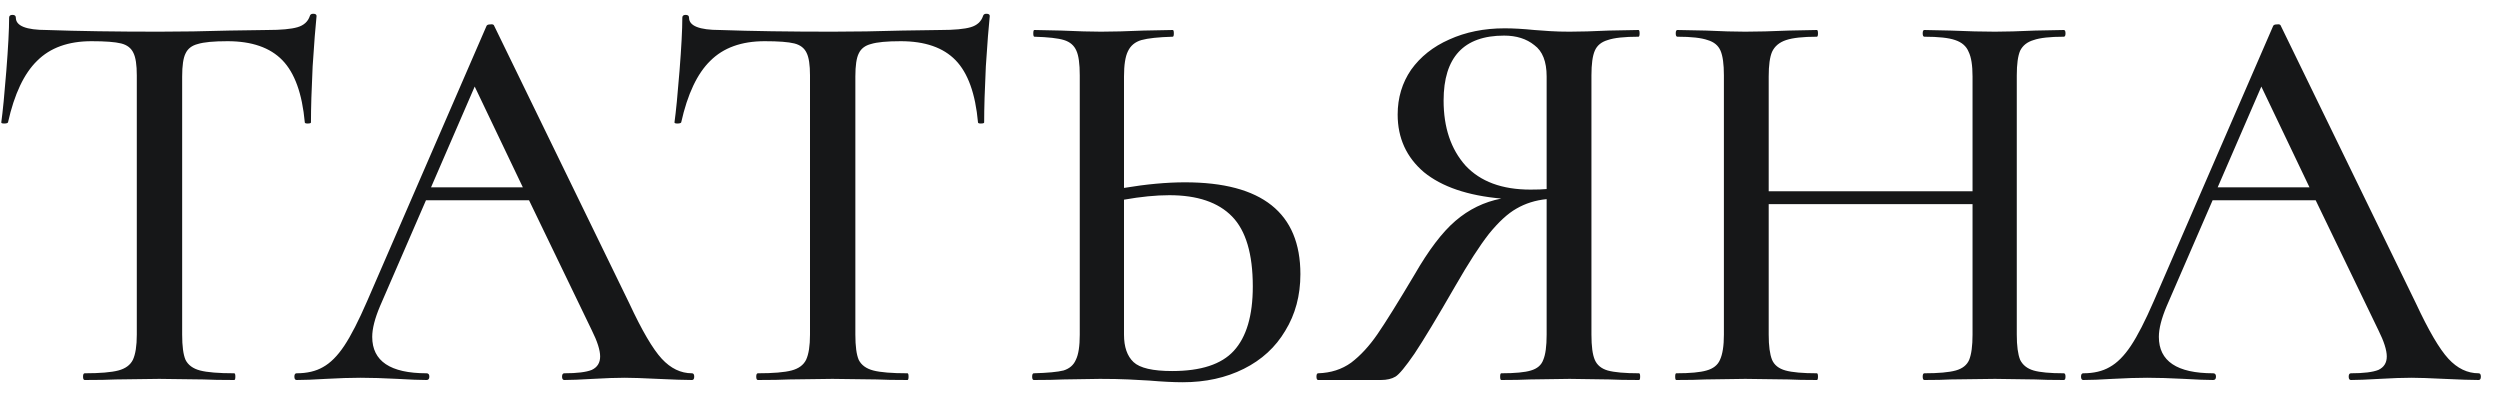 <?xml version="1.0" encoding="UTF-8"?> <svg xmlns="http://www.w3.org/2000/svg" width="125" height="20" viewBox="0 0 125 20" fill="none"> <path d="M4.572 2.06C3.415 2.06 2.509 2.387 1.856 3.04C1.203 3.675 0.717 4.701 0.4 6.12C0.381 6.157 0.316 6.176 0.204 6.176C0.111 6.176 0.064 6.157 0.064 6.12C0.139 5.579 0.223 4.72 0.316 3.544C0.409 2.368 0.456 1.481 0.456 0.884C0.456 0.791 0.512 0.744 0.624 0.744C0.736 0.744 0.792 0.791 0.792 0.884C0.792 1.295 1.305 1.5 2.332 1.5C3.919 1.556 5.795 1.584 7.96 1.584C9.061 1.584 10.228 1.565 11.46 1.528L13.364 1.5C14.055 1.5 14.559 1.453 14.876 1.36C15.193 1.267 15.399 1.08 15.492 0.8C15.511 0.725 15.567 0.688 15.66 0.688C15.772 0.688 15.828 0.725 15.828 0.8C15.772 1.323 15.707 2.163 15.632 3.32C15.576 4.477 15.548 5.411 15.548 6.12C15.548 6.157 15.492 6.176 15.38 6.176C15.287 6.176 15.24 6.157 15.24 6.12C15.109 4.683 14.736 3.647 14.12 3.012C13.504 2.377 12.589 2.06 11.376 2.06C10.685 2.06 10.191 2.107 9.892 2.2C9.593 2.275 9.388 2.433 9.276 2.676C9.164 2.9 9.108 3.283 9.108 3.824V16.732C9.108 17.311 9.164 17.731 9.276 17.992C9.407 18.253 9.649 18.431 10.004 18.524C10.359 18.617 10.928 18.664 11.712 18.664C11.749 18.664 11.768 18.72 11.768 18.832C11.768 18.944 11.749 19 11.712 19C11.059 19 10.545 18.991 10.172 18.972L7.96 18.944L5.804 18.972C5.431 18.991 4.908 19 4.236 19C4.18 19 4.152 18.944 4.152 18.832C4.152 18.72 4.18 18.664 4.236 18.664C5.001 18.664 5.561 18.617 5.916 18.524C6.271 18.431 6.513 18.253 6.644 17.992C6.775 17.712 6.84 17.292 6.84 16.732V3.768C6.84 3.245 6.784 2.872 6.672 2.648C6.56 2.405 6.355 2.247 6.056 2.172C5.757 2.097 5.263 2.06 4.572 2.06ZM34.599 18.664C34.674 18.664 34.711 18.72 34.711 18.832C34.711 18.944 34.674 19 34.599 19C34.245 19 33.675 18.981 32.891 18.944C32.145 18.907 31.594 18.888 31.239 18.888C30.81 18.888 30.278 18.907 29.643 18.944C29.009 18.981 28.533 19 28.215 19C28.141 19 28.103 18.944 28.103 18.832C28.103 18.72 28.141 18.664 28.215 18.664C28.85 18.664 29.307 18.608 29.587 18.496C29.867 18.365 30.007 18.141 30.007 17.824C30.007 17.507 29.867 17.068 29.587 16.508L26.451 10.012H21.299L19.003 15.304C18.742 15.92 18.611 16.433 18.611 16.844C18.611 18.057 19.517 18.664 21.327 18.664C21.421 18.664 21.467 18.72 21.467 18.832C21.467 18.944 21.421 19 21.327 19C20.991 19 20.506 18.981 19.871 18.944C19.162 18.907 18.546 18.888 18.023 18.888C17.538 18.888 16.959 18.907 16.287 18.944C15.69 18.981 15.205 19 14.831 19C14.757 19 14.719 18.944 14.719 18.832C14.719 18.72 14.757 18.664 14.831 18.664C15.354 18.664 15.793 18.561 16.147 18.356C16.521 18.151 16.875 17.796 17.211 17.292C17.547 16.788 17.93 16.041 18.359 15.052L24.323 1.304C24.342 1.248 24.407 1.22 24.519 1.22C24.631 1.201 24.697 1.229 24.715 1.304L31.463 15.164C32.098 16.527 32.639 17.451 33.087 17.936C33.535 18.421 34.039 18.664 34.599 18.664ZM21.551 9.368H26.143L23.735 4.328L21.551 9.368ZM38.232 2.06C37.075 2.06 36.169 2.387 35.516 3.04C34.863 3.675 34.377 4.701 34.06 6.12C34.041 6.157 33.976 6.176 33.864 6.176C33.771 6.176 33.724 6.157 33.724 6.12C33.799 5.579 33.883 4.72 33.976 3.544C34.069 2.368 34.116 1.481 34.116 0.884C34.116 0.791 34.172 0.744 34.284 0.744C34.396 0.744 34.452 0.791 34.452 0.884C34.452 1.295 34.965 1.5 35.992 1.5C37.579 1.556 39.455 1.584 41.62 1.584C42.721 1.584 43.888 1.565 45.12 1.528L47.024 1.5C47.715 1.5 48.219 1.453 48.536 1.36C48.853 1.267 49.059 1.08 49.152 0.8C49.171 0.725 49.227 0.688 49.32 0.688C49.432 0.688 49.488 0.725 49.488 0.8C49.432 1.323 49.367 2.163 49.292 3.32C49.236 4.477 49.208 5.411 49.208 6.12C49.208 6.157 49.152 6.176 49.04 6.176C48.947 6.176 48.9 6.157 48.9 6.12C48.77 4.683 48.396 3.647 47.78 3.012C47.164 2.377 46.249 2.06 45.036 2.06C44.346 2.06 43.851 2.107 43.552 2.2C43.254 2.275 43.048 2.433 42.936 2.676C42.824 2.9 42.768 3.283 42.768 3.824V16.732C42.768 17.311 42.824 17.731 42.936 17.992C43.067 18.253 43.309 18.431 43.664 18.524C44.019 18.617 44.588 18.664 45.372 18.664C45.41 18.664 45.428 18.72 45.428 18.832C45.428 18.944 45.41 19 45.372 19C44.719 19 44.206 18.991 43.832 18.972L41.62 18.944L39.464 18.972C39.091 18.991 38.568 19 37.896 19C37.84 19 37.812 18.944 37.812 18.832C37.812 18.72 37.84 18.664 37.896 18.664C38.661 18.664 39.221 18.617 39.576 18.524C39.931 18.431 40.173 18.253 40.304 17.992C40.435 17.712 40.5 17.292 40.5 16.732V3.768C40.5 3.245 40.444 2.872 40.332 2.648C40.22 2.405 40.015 2.247 39.716 2.172C39.417 2.097 38.923 2.06 38.232 2.06ZM59.252 9.116C63.098 9.116 65.02 10.647 65.02 13.708C65.02 14.772 64.768 15.715 64.264 16.536C63.779 17.357 63.088 17.992 62.192 18.44C61.296 18.888 60.279 19.112 59.14 19.112C58.674 19.112 58.114 19.084 57.46 19.028C57.199 19.009 56.854 18.991 56.424 18.972C56.014 18.953 55.538 18.944 54.996 18.944L53.176 18.972C52.803 18.991 52.308 19 51.692 19C51.636 19 51.608 18.944 51.608 18.832C51.608 18.72 51.636 18.664 51.692 18.664C52.383 18.645 52.878 18.599 53.176 18.524C53.475 18.431 53.68 18.253 53.792 17.992C53.923 17.731 53.988 17.311 53.988 16.732V3.768C53.988 3.189 53.932 2.779 53.82 2.536C53.708 2.275 53.503 2.097 53.204 2.004C52.906 1.911 52.411 1.855 51.72 1.836C51.683 1.836 51.664 1.78 51.664 1.668C51.664 1.556 51.683 1.5 51.72 1.5L53.064 1.528C53.886 1.565 54.548 1.584 55.052 1.584C55.612 1.584 56.322 1.565 57.18 1.528L58.636 1.5C58.674 1.5 58.692 1.556 58.692 1.668C58.692 1.78 58.674 1.836 58.636 1.836C57.927 1.855 57.404 1.911 57.068 2.004C56.751 2.097 56.527 2.284 56.396 2.564C56.266 2.825 56.2 3.245 56.2 3.824V9.396C57.32 9.209 58.338 9.116 59.252 9.116ZM58.608 18.552C60.046 18.552 61.072 18.216 61.688 17.544C62.323 16.853 62.64 15.78 62.64 14.324C62.64 12.7 62.295 11.533 61.604 10.824C60.914 10.115 59.868 9.76 58.468 9.76C57.796 9.76 57.04 9.835 56.2 9.984V16.732C56.2 17.348 56.359 17.805 56.676 18.104C56.994 18.403 57.638 18.552 58.608 18.552ZM81.951 18.664C81.989 18.664 82.007 18.72 82.007 18.832C82.007 18.944 81.989 19 81.951 19C81.317 19 80.822 18.991 80.468 18.972L78.48 18.944L76.492 18.972C76.137 18.991 75.661 19 75.064 19C75.026 19 75.007 18.944 75.007 18.832C75.007 18.72 75.026 18.664 75.064 18.664C75.754 18.664 76.249 18.617 76.547 18.524C76.865 18.431 77.07 18.253 77.163 17.992C77.275 17.731 77.332 17.311 77.332 16.732V9.956C76.772 10.012 76.267 10.171 75.82 10.432C75.39 10.675 74.933 11.095 74.448 11.692C73.981 12.289 73.421 13.157 72.767 14.296C71.853 15.883 71.171 17.012 70.724 17.684C70.275 18.337 69.958 18.72 69.772 18.832C69.585 18.944 69.342 19 69.043 19H65.907C65.852 19 65.823 18.944 65.823 18.832C65.823 18.72 65.852 18.664 65.907 18.664C66.542 18.645 67.093 18.468 67.559 18.132C68.026 17.777 68.465 17.301 68.876 16.704C69.286 16.107 69.902 15.117 70.724 13.736C71.433 12.504 72.114 11.608 72.767 11.048C73.439 10.469 74.205 10.096 75.064 9.928C73.383 9.779 72.096 9.34 71.2 8.612C70.322 7.865 69.883 6.904 69.883 5.728C69.883 4.888 70.108 4.141 70.555 3.488C71.022 2.835 71.657 2.331 72.46 1.976C73.281 1.603 74.205 1.416 75.231 1.416C75.661 1.416 76.156 1.444 76.716 1.5C76.939 1.519 77.201 1.537 77.499 1.556C77.798 1.575 78.125 1.584 78.48 1.584C79.002 1.584 79.656 1.565 80.439 1.528L81.924 1.5C81.961 1.5 81.98 1.556 81.98 1.668C81.98 1.78 81.961 1.836 81.924 1.836C81.214 1.836 80.701 1.892 80.383 2.004C80.066 2.097 79.852 2.275 79.74 2.536C79.627 2.797 79.572 3.208 79.572 3.768V16.732C79.572 17.311 79.627 17.731 79.74 17.992C79.852 18.253 80.066 18.431 80.383 18.524C80.719 18.617 81.242 18.664 81.951 18.664ZM72.18 5.028C72.18 6.372 72.543 7.455 73.272 8.276C74.018 9.079 75.101 9.48 76.519 9.48C76.874 9.48 77.145 9.471 77.332 9.452V3.824C77.332 3.077 77.126 2.555 76.716 2.256C76.323 1.939 75.82 1.78 75.204 1.78C73.188 1.78 72.18 2.863 72.18 5.028ZM103.191 18.664C103.247 18.664 103.275 18.72 103.275 18.832C103.275 18.944 103.247 19 103.191 19C102.593 19 102.117 18.991 101.763 18.972L99.747 18.944L97.535 18.972C97.217 18.991 96.779 19 96.219 19C96.163 19 96.135 18.944 96.135 18.832C96.135 18.72 96.163 18.664 96.219 18.664C96.928 18.664 97.451 18.617 97.787 18.524C98.123 18.431 98.347 18.253 98.459 17.992C98.571 17.712 98.627 17.292 98.627 16.732V10.208H88.435V16.732C88.435 17.292 88.491 17.712 88.603 17.992C88.715 18.253 88.939 18.431 89.275 18.524C89.611 18.617 90.133 18.664 90.843 18.664C90.88 18.664 90.899 18.72 90.899 18.832C90.899 18.944 90.88 19 90.843 19C90.245 19 89.769 18.991 89.415 18.972L87.259 18.944L85.271 18.972C84.916 18.991 84.431 19 83.815 19C83.777 19 83.759 18.944 83.759 18.832C83.759 18.72 83.777 18.664 83.815 18.664C84.505 18.664 85.009 18.617 85.327 18.524C85.663 18.431 85.887 18.253 85.999 17.992C86.129 17.712 86.195 17.292 86.195 16.732V3.768C86.195 3.208 86.139 2.797 86.027 2.536C85.915 2.275 85.7 2.097 85.383 2.004C85.065 1.892 84.561 1.836 83.871 1.836C83.815 1.836 83.787 1.78 83.787 1.668C83.787 1.556 83.815 1.5 83.871 1.5L85.299 1.528C86.083 1.565 86.736 1.584 87.259 1.584C87.856 1.584 88.584 1.565 89.443 1.528L90.843 1.5C90.88 1.5 90.899 1.556 90.899 1.668C90.899 1.78 90.88 1.836 90.843 1.836C90.152 1.836 89.639 1.892 89.303 2.004C88.967 2.116 88.733 2.312 88.603 2.592C88.491 2.853 88.435 3.264 88.435 3.824V9.564H98.627V3.824C98.627 3.264 98.561 2.853 98.431 2.592C98.319 2.312 98.095 2.116 97.759 2.004C97.441 1.892 96.928 1.836 96.219 1.836C96.163 1.836 96.135 1.78 96.135 1.668C96.135 1.556 96.163 1.5 96.219 1.5L97.535 1.528C98.393 1.565 99.131 1.584 99.747 1.584C100.269 1.584 100.941 1.565 101.763 1.528L103.191 1.5C103.247 1.5 103.275 1.556 103.275 1.668C103.275 1.78 103.247 1.836 103.191 1.836C102.5 1.836 101.996 1.892 101.679 2.004C101.361 2.097 101.137 2.275 101.007 2.536C100.895 2.797 100.839 3.208 100.839 3.768V16.732C100.839 17.292 100.895 17.712 101.007 17.992C101.137 18.253 101.361 18.431 101.679 18.524C101.996 18.617 102.5 18.664 103.191 18.664ZM123.931 18.664C124.006 18.664 124.043 18.72 124.043 18.832C124.043 18.944 124.006 19 123.931 19C123.577 19 123.007 18.981 122.223 18.944C121.477 18.907 120.926 18.888 120.571 18.888C120.142 18.888 119.61 18.907 118.975 18.944C118.341 18.981 117.865 19 117.547 19C117.473 19 117.435 18.944 117.435 18.832C117.435 18.72 117.473 18.664 117.547 18.664C118.182 18.664 118.639 18.608 118.919 18.496C119.199 18.365 119.339 18.141 119.339 17.824C119.339 17.507 119.199 17.068 118.919 16.508L115.783 10.012H110.631L108.335 15.304C108.074 15.92 107.943 16.433 107.943 16.844C107.943 18.057 108.849 18.664 110.659 18.664C110.753 18.664 110.799 18.72 110.799 18.832C110.799 18.944 110.753 19 110.659 19C110.323 19 109.838 18.981 109.203 18.944C108.494 18.907 107.878 18.888 107.355 18.888C106.87 18.888 106.291 18.907 105.619 18.944C105.022 18.981 104.537 19 104.163 19C104.089 19 104.051 18.944 104.051 18.832C104.051 18.72 104.089 18.664 104.163 18.664C104.686 18.664 105.125 18.561 105.479 18.356C105.853 18.151 106.207 17.796 106.543 17.292C106.879 16.788 107.262 16.041 107.691 15.052L113.655 1.304C113.674 1.248 113.739 1.22 113.851 1.22C113.963 1.201 114.029 1.229 114.047 1.304L120.795 15.164C121.43 16.527 121.971 17.451 122.419 17.936C122.867 18.421 123.371 18.664 123.931 18.664ZM110.883 9.368H115.475L113.067 4.328L110.883 9.368Z" fill="#161718"></path> </svg> 